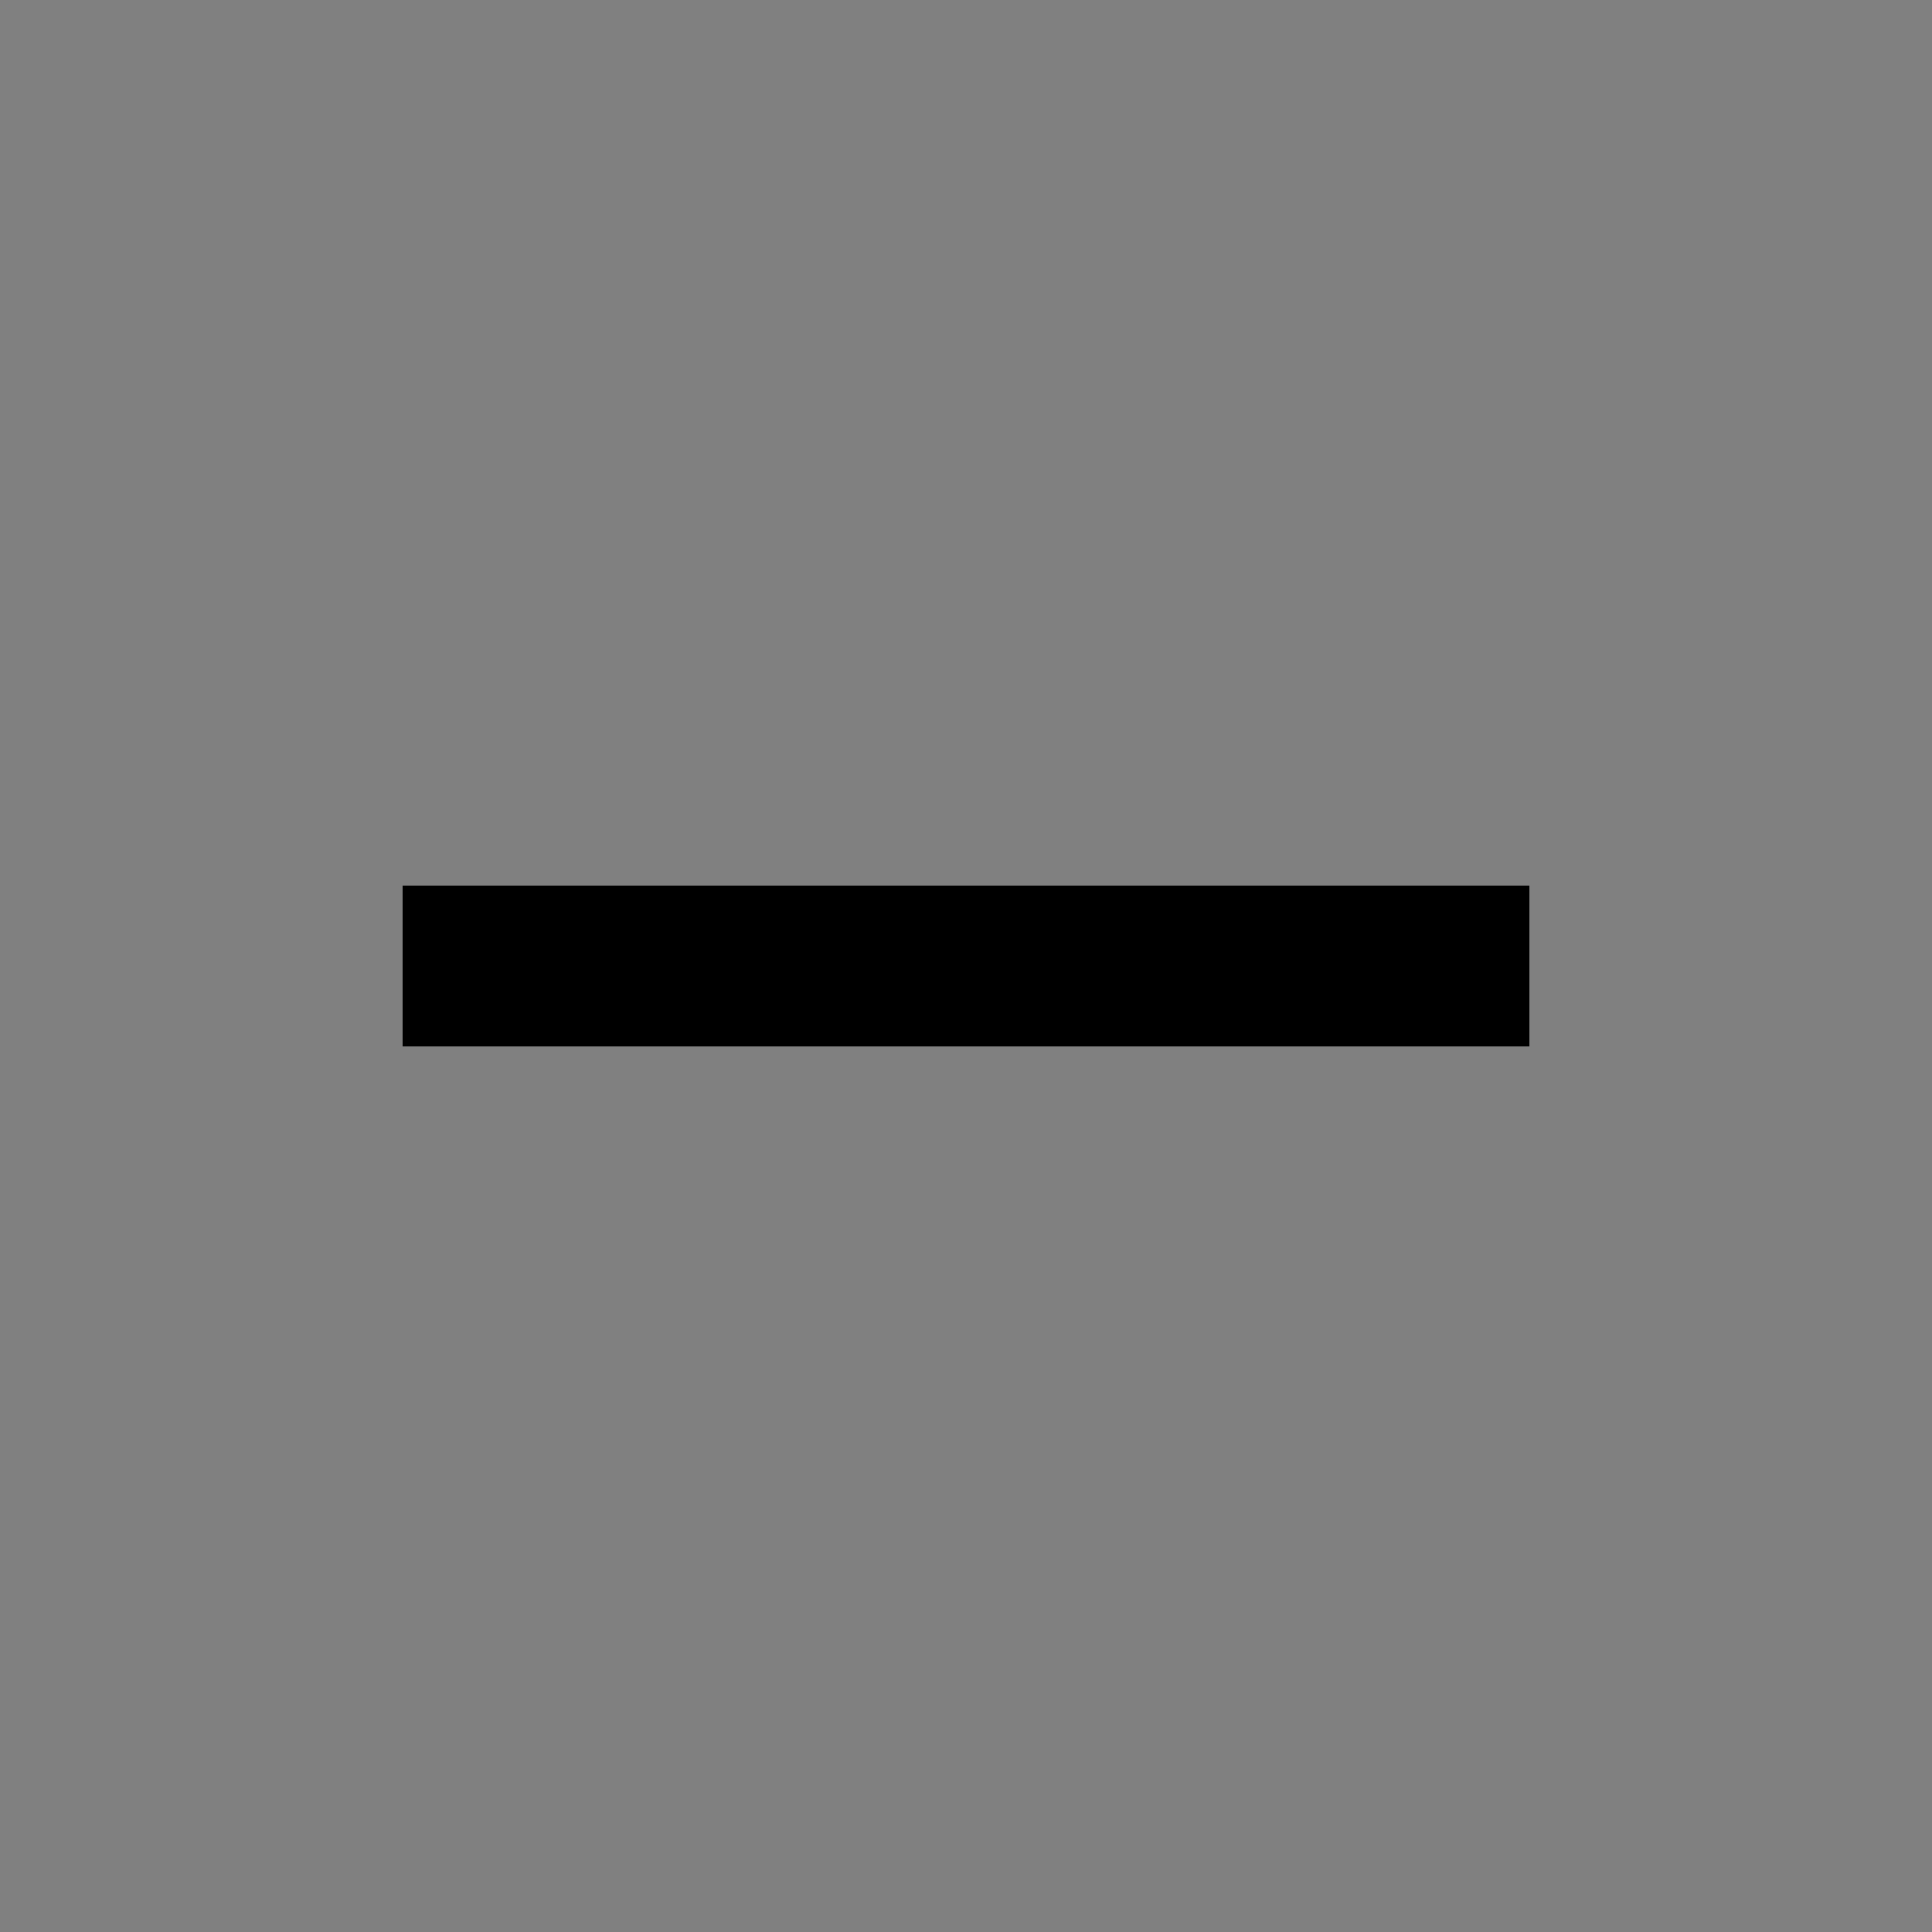 <svg width="26" height="26" viewBox="0 0 26 26" fill="none" xmlns="http://www.w3.org/2000/svg">
<rect x="0" y="0" width="26" height="26" fill="#808080" stroke="none"/>
<path d="M20.583 14.084H5.417V11.917H20.583V14.084Z" fill="white"/>
<path d="M20.583 14.084H5.417V11.917H20.583V14.084Z" fill="black"/>
</svg>
